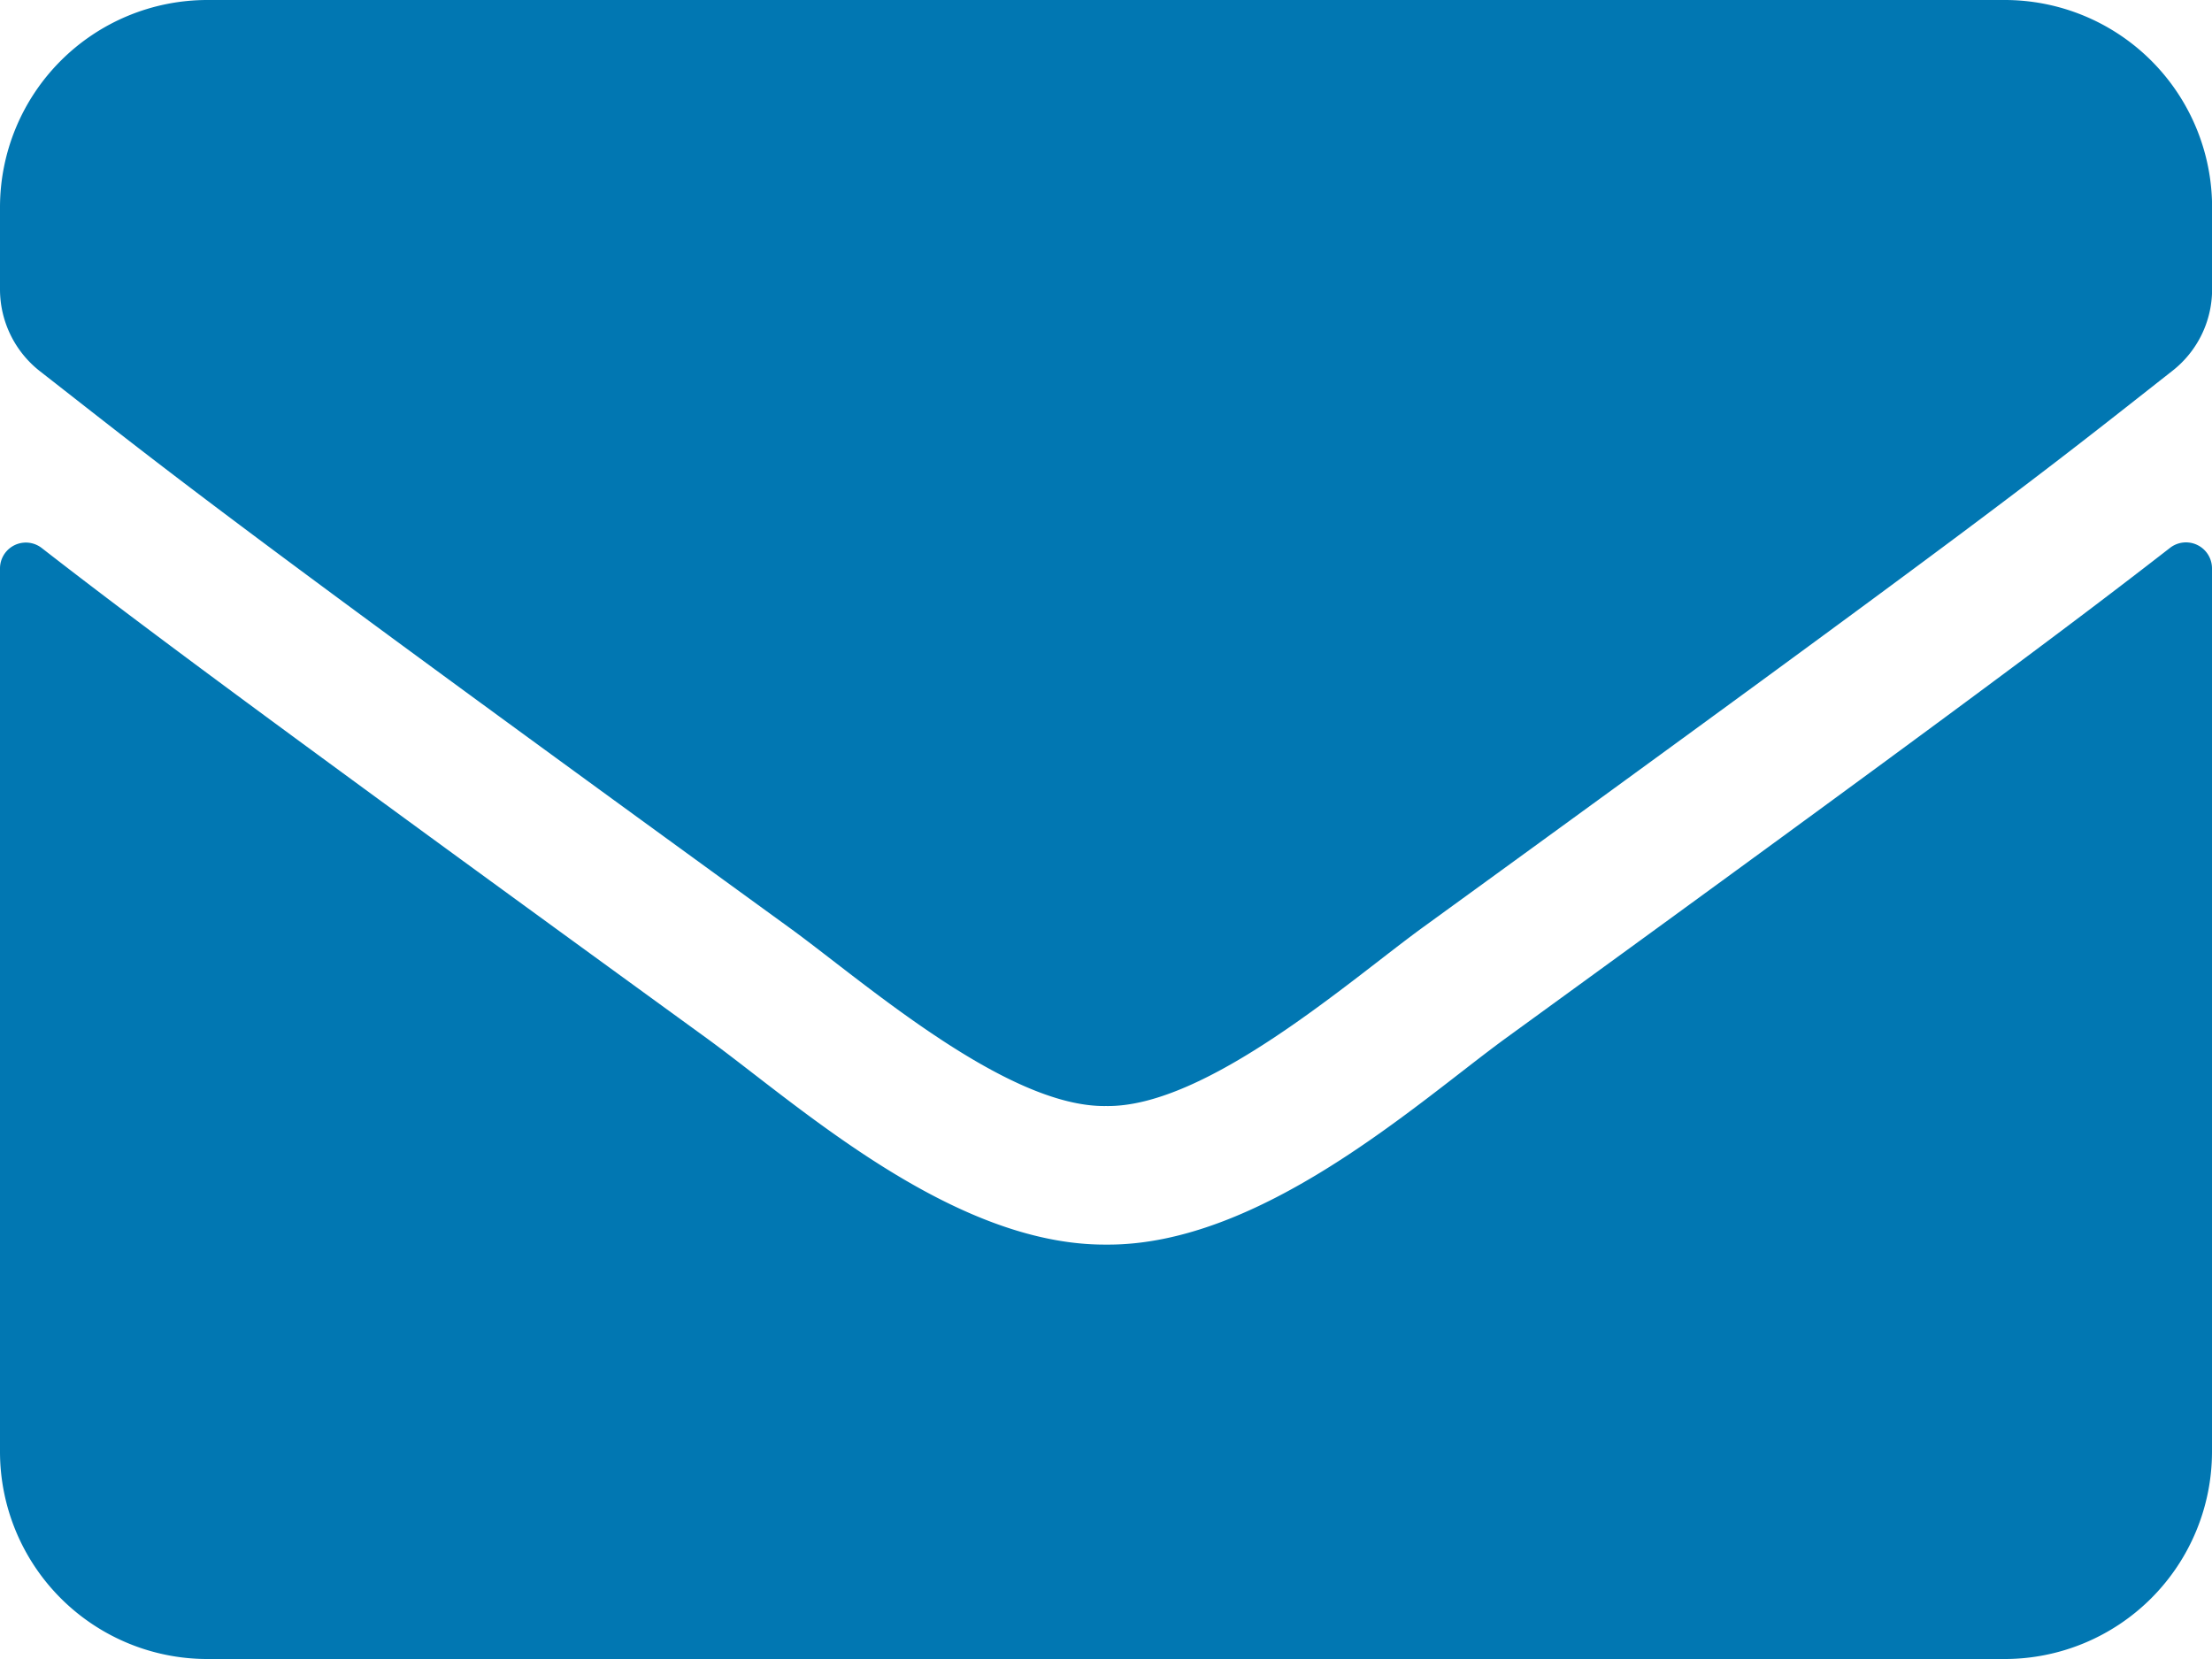 <svg xmlns="http://www.w3.org/2000/svg" width="45.333" height="34" viewBox="0 0 45.333 34"><path id="Trac&#xE9;_149" data-name="Trac&#xE9; 149" d="M44.474,75.227a.533.533,0,0,1,.859.416V93.75A4.251,4.251,0,0,1,41.083,98H4.25A4.251,4.251,0,0,1,0,93.75v-18.1a.53.53,0,0,1,.859-.416c1.983,1.541,4.613,3.5,13.644,10.058,1.868,1.364,5.02,4.232,8.164,4.215,3.161.027,6.375-2.9,8.172-4.215C39.87,78.733,42.491,76.768,44.474,75.227ZM22.667,86.667c2.054.035,5.011-2.585,6.5-3.666,11.749-8.527,12.644-9.27,15.353-11.4a2.119,2.119,0,0,0,.815-1.673V68.25A4.251,4.251,0,0,0,41.083,64H4.25A4.251,4.251,0,0,0,0,68.25v1.682a2.132,2.132,0,0,0,.815,1.673c2.709,2.116,3.6,2.869,15.353,11.4C17.655,84.081,20.612,86.7,22.667,86.667Z" transform="translate(0 -64)" fill="#0177b2"></path></svg>